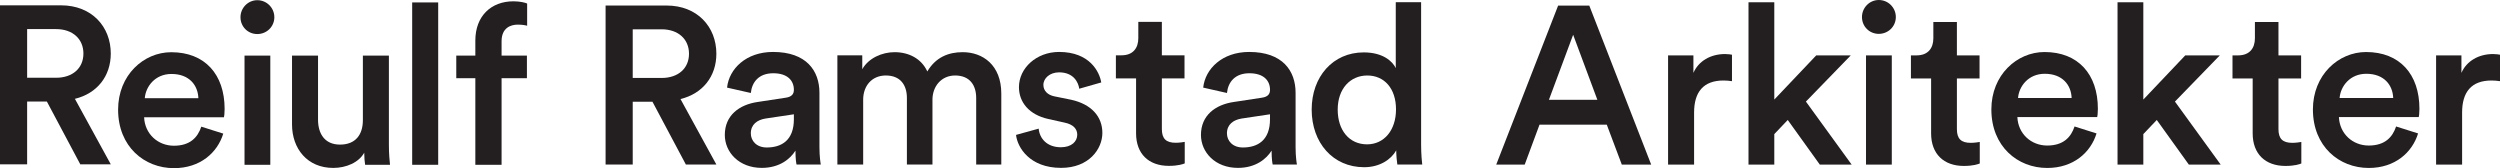 <?xml version="1.0" encoding="UTF-8"?>
<svg id="Logo" xmlns="http://www.w3.org/2000/svg" width="1337.83" height="89.98" viewBox="0 0 1337.83 89.98">
  <path d="M25.08,54.33h-10.56v33.6H0V2.85h32.64c16.44,0,26.64,11.4,26.64,25.8,0,12.12-7.32,21.36-19.2,24.24l19.2,35.04h-16.32l-17.88-33.6ZM30,41.61c8.88,0,14.64-5.16,14.64-12.96s-5.76-13.08-14.64-13.08h-15.48v26.04h15.48Z" style="fill: #231f20;"/>
  <path d="M119.48,71.5c-3.12,10.2-12.36,18.48-26.4,18.48-15.84,0-29.88-11.52-29.88-31.32,0-18.48,13.68-30.72,28.44-30.72,18,0,28.56,11.88,28.56,30.36,0,2.28-.24,4.2-.36,4.44h-42.72c.36,8.88,7.32,15.24,15.96,15.24s12.72-4.44,14.64-10.2l11.76,3.72ZM106.16,52.54c-.24-6.84-4.8-12.96-14.4-12.96-8.76,0-13.8,6.72-14.28,12.96h28.68Z" style="fill: #231f20;"/>
  <path d="M137.69.1c5.04,0,9.12,4.08,9.12,9.12s-4.08,9-9.12,9-9-3.96-9-9S132.77.1,137.69.1ZM130.85,88.18V29.74h13.8v58.44h-13.8Z" style="fill: #231f20;"/>
  <path d="M178.35,89.86c-13.92,0-22.08-10.32-22.08-23.28V29.74h13.92v34.32c0,7.2,3.36,13.32,11.76,13.32s12.24-5.4,12.24-13.08V29.74h13.92v47.76c0,4.8.36,8.52.6,10.68h-13.32c-.24-1.32-.48-4.08-.48-6.48-2.88,5.28-9.72,8.16-16.56,8.16Z" style="fill: #231f20;"/>
  <path d="M220.57,88.18V1.3h13.92v86.88h-13.92Z" style="fill: #231f20;"/>
  <path d="M268.41,22.06v7.68h13.56v12.12h-13.56v46.32h-14.04v-46.32h-10.2v-12.12h10.2v-8.04c0-13.08,8.4-21,20.4-21,3.48,0,6.36.72,7.32,1.2v11.88c-.84-.24-2.4-.6-5.04-.6-3.72,0-8.64,1.68-8.64,8.88Z" style="fill: #231f20;"/>
  <g>
    <path d="M349.15,54.44h-10.56v33.6h-14.52V2.96h32.64c16.44,0,26.64,11.4,26.64,25.8,0,12.12-7.32,21.36-19.2,24.24l19.2,35.04h-16.32l-17.88-33.6ZM354.07,41.72c8.88,0,14.64-5.16,14.64-12.96s-5.76-13.08-14.64-13.08h-15.48v26.04h15.48Z" style="fill: #231f20;"/>
    <path d="M405.51,54.56l15-2.28c3.36-.48,4.32-2.16,4.32-4.2,0-4.92-3.36-8.88-11.04-8.88s-11.4,4.68-12,10.56l-12.72-2.88c1.08-10.08,10.2-19.08,24.6-19.08,18,0,24.84,10.2,24.84,21.84v29.04c0,5.28.6,8.76.72,9.36h-12.96c-.12-.36-.6-2.76-.6-7.44-2.76,4.44-8.52,9.24-18,9.24-12.24,0-19.8-8.4-19.8-17.64,0-10.44,7.68-16.2,17.64-17.64ZM424.83,63.8v-2.64l-15.24,2.28c-4.32.72-7.8,3.12-7.8,7.92,0,3.96,3,7.56,8.52,7.56,7.8,0,14.52-3.72,14.52-15.12Z" style="fill: #231f20;"/>
    <path d="M448.11,88.04V29.6h13.32v7.44c3.36-6,10.68-9.12,17.28-9.12,7.68,0,14.4,3.48,17.52,10.32,4.56-7.68,11.4-10.32,18.96-10.32,10.56,0,20.64,6.72,20.64,22.2v37.92h-13.44v-35.64c0-6.84-3.48-12-11.28-12-7.32,0-12.12,5.76-12.12,12.96v34.68h-13.68v-35.64c0-6.72-3.36-12-11.28-12-7.44,0-12.12,5.52-12.12,12.96v34.68h-13.8Z" style="fill: #231f20;"/>
    <path d="M555.83,68.84c.48,5.28,4.44,9.96,11.88,9.96,5.76,0,8.76-3.12,8.76-6.72,0-3.12-2.16-5.52-6.84-6.48l-8.64-1.92c-10.32-2.28-15.72-9-15.72-17.04,0-10.2,9.36-18.84,21.48-18.84,16.32,0,21.6,10.56,22.56,16.32l-11.76,3.36c-.48-3.36-3-8.76-10.8-8.76-4.92,0-8.4,3.12-8.4,6.72,0,3.12,2.28,5.4,5.88,6.12l8.88,1.8c11.04,2.4,16.8,9.12,16.8,17.76s-7.2,18.72-22.08,18.72c-16.92,0-23.4-11.04-24.12-17.64l12.12-3.36Z" style="fill: #231f20;"/>
    <path d="M621.75,29.6h12.12v12.36h-12.12v27.12c0,5.16,2.28,7.32,7.44,7.32,1.92,0,4.2-.36,4.8-.48v11.52c-.84.36-3.48,1.32-8.52,1.32-10.8,0-17.52-6.48-17.52-17.4v-29.4h-10.8v-12.36h3c6.24,0,9-3.96,9-9.12v-8.76h12.6v17.88Z" style="fill: #231f20;"/>
    <path d="M660.31,54.56l15-2.28c3.36-.48,4.32-2.16,4.32-4.2,0-4.92-3.36-8.88-11.04-8.88s-11.4,4.68-12,10.56l-12.72-2.88c1.08-10.08,10.2-19.08,24.6-19.08,18,0,24.84,10.2,24.84,21.84v29.04c0,5.28.6,8.76.72,9.36h-12.96c-.12-.36-.6-2.76-.6-7.44-2.76,4.44-8.52,9.24-18,9.24-12.24,0-19.8-8.4-19.8-17.64,0-10.44,7.68-16.2,17.64-17.64ZM679.62,63.8v-2.64l-15.24,2.28c-4.32.72-7.8,3.12-7.8,7.92,0,3.96,3,7.56,8.52,7.56,7.8,0,14.52-3.72,14.52-15.12Z" style="fill: #231f20;"/>
    <path d="M760.48,77.36c0,5.28.48,9.72.6,10.68h-13.32c-.24-1.32-.6-5.16-.6-7.56-2.76,4.92-8.88,9-17.16,9-16.8,0-28.08-13.2-28.08-30.84s11.4-30.6,27.84-30.6c10.2,0,15.36,4.68,17.16,8.4V1.16h13.56v76.2ZM731.57,77.24c9.12,0,15.48-7.56,15.48-18.72s-6.24-18.12-15.36-18.12-15.84,7.08-15.84,18.24,6.24,18.6,15.72,18.6Z" style="fill: #231f20;"/>
  </g>
  <g>
    <path d="M859.84,66.72h-36l-7.92,21.36h-15.24L833.8,3h16.68l33.12,85.08h-15.72l-8.04-21.36ZM828.88,53.4h25.92l-12.96-34.8-12.96,34.8Z" style="fill: #231f20;"/>
    <path d="M926.84,43.44c-1.56-.24-3.12-.36-4.56-.36-10.8,0-15.72,6.24-15.72,17.16v27.84h-13.92V29.64h13.56v9.36c2.76-6.36,9.24-10.08,16.92-10.08,1.68,0,3.12.24,3.72.36v14.16Z" style="fill: #231f20;"/>
    <path d="M966.4,54.36l24.48,33.72h-17.04l-17.16-23.88-7.2,7.56v16.32h-13.8V1.2h13.8v52.08l22.44-23.64h18.48l-24,24.72Z" style="fill: #231f20;"/>
    <path d="M1005.4,0c5.04,0,9.12,4.08,9.12,9.12s-4.08,9-9.12,9-9-3.96-9-9,4.08-9.12,9-9.12ZM998.56,88.08V29.64h13.8v58.44h-13.8Z" style="fill: #231f20;"/>
    <path d="M1047.2,29.64h12.12v12.36h-12.12v27.12c0,5.16,2.28,7.32,7.44,7.32,1.92,0,4.2-.36,4.8-.48v11.52c-.84.36-3.48,1.32-8.52,1.32-10.8,0-17.52-6.48-17.52-17.4v-29.4h-10.8v-12.36h3c6.24,0,9-3.96,9-9.12v-8.76h12.6v17.88Z" style="fill: #231f20;"/>
    <path d="M1121.92,71.4c-3.12,10.2-12.36,18.48-26.4,18.48-15.84,0-29.88-11.52-29.88-31.32,0-18.48,13.68-30.72,28.44-30.72,18,0,28.56,11.88,28.56,30.36,0,2.28-.24,4.2-.36,4.44h-42.72c.36,8.88,7.32,15.24,15.96,15.24s12.72-4.44,14.64-10.2l11.76,3.72ZM1108.6,52.44c-.24-6.84-4.8-12.96-14.4-12.96-8.76,0-13.8,6.72-14.28,12.96h28.68Z" style="fill: #231f20;"/>
    <path d="M1163.88,54.36l24.48,33.72h-17.04l-17.16-23.88-7.2,7.56v16.32h-13.8V1.2h13.8v52.08l22.44-23.64h18.48l-24,24.72Z" style="fill: #231f20;"/>
    <path d="M1219.28,29.64h12.12v12.36h-12.12v27.12c0,5.16,2.28,7.32,7.44,7.32,1.92,0,4.2-.36,4.8-.48v11.52c-.84.36-3.48,1.32-8.52,1.32-10.8,0-17.52-6.48-17.52-17.4v-29.4h-10.8v-12.36h3c6.24,0,9-3.96,9-9.12v-8.76h12.6v17.88Z" style="fill: #231f20;"/>
    <path d="M1293.99,71.4c-3.12,10.2-12.36,18.48-26.4,18.48-15.84,0-29.88-11.52-29.88-31.32,0-18.48,13.68-30.72,28.44-30.72,18,0,28.56,11.88,28.56,30.36,0,2.28-.24,4.2-.36,4.44h-42.72c.36,8.88,7.32,15.24,15.96,15.24s12.72-4.44,14.64-10.2l11.76,3.72ZM1280.68,52.44c-.24-6.84-4.8-12.96-14.4-12.96-8.76,0-13.8,6.72-14.28,12.96h28.68Z" style="fill: #231f20;"/>
    <path d="M1337.83,43.44c-1.56-.24-3.12-.36-4.56-.36-10.8,0-15.72,6.24-15.72,17.16v27.84h-13.92V29.64h13.56v9.36c2.76-6.36,9.24-10.08,16.92-10.08,1.68,0,3.12.24,3.72.36v14.16Z" style="fill: #231f20;"/>
  </g>
</svg>